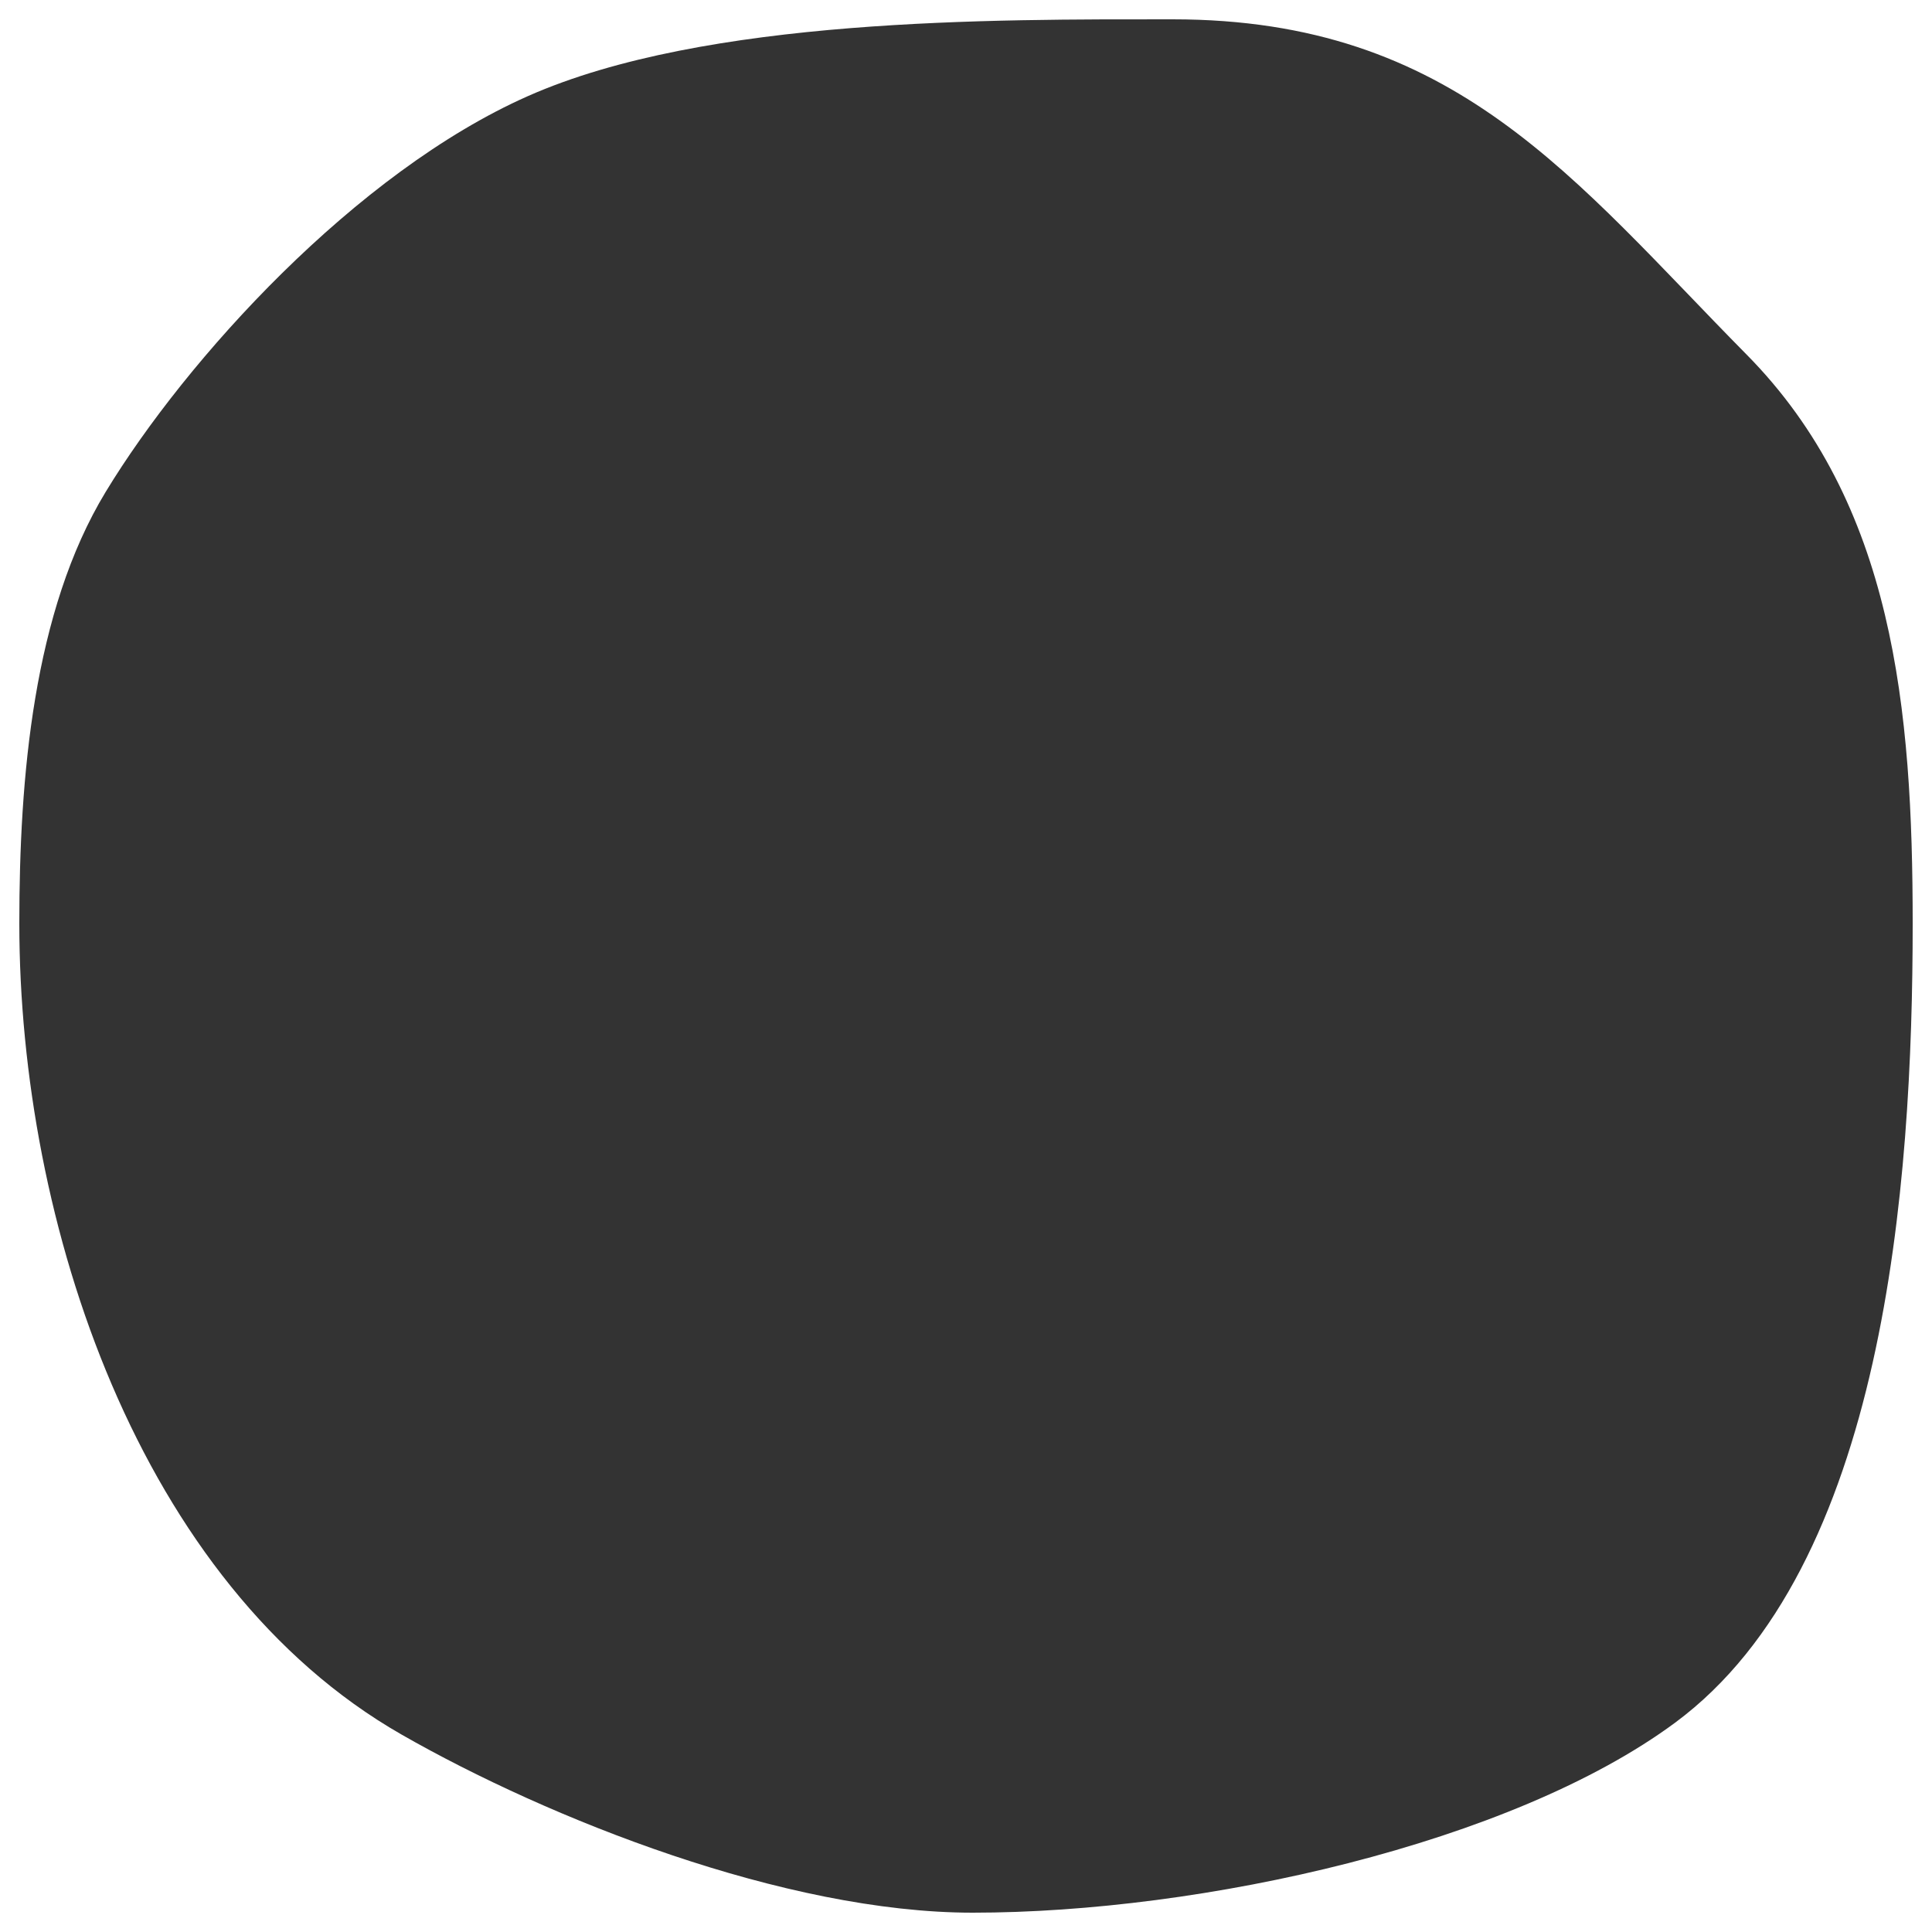 <?xml version="1.0" encoding="utf-8"?>
<!-- Generator: Adobe Illustrator 15.0.0, SVG Export Plug-In  -->
<!DOCTYPE svg PUBLIC "-//W3C//DTD SVG 1.1//EN" "http://www.w3.org/Graphics/SVG/1.1/DTD/svg11.dtd">
<svg version="1.1"
	 xmlns="http://www.w3.org/2000/svg" xmlns:xlink="http://www.w3.org/1999/xlink" xmlns:a="http://ns.adobe.com/AdobeSVGViewerExtensions/3.0/"
	 x="0px" y="0px" width="500px" height="500px" viewBox="0 0 500 500" enable-background="new 0 0 500 500" xml:space="preserve">
<rect x="0" y="0" width="500" height="500" fill="#333333" stroke="none"/>
<defs>
</defs>
<path fill="#FFFFFF" d="M0,0v500h500V0H0z M433.545,445.807C391.136,477.187,311.045,495,251.735,495
	c-48.528,0-109.721-24.311-147.797-46.089C35.917,410.005,5,316.438,5,239c0-37.662,3.57-80.755,22.359-111.713
	c20.84-34.338,64.728-82.691,109.282-102.422C182.667,4.484,257.215,5.001,303.509,5.001c73.148,0,103.608,41.299,148.515,86.765
	C490.132,130.348,495,183.554,495,239C495,306.803,487.809,405.651,433.545,445.807z"/>
</svg>
